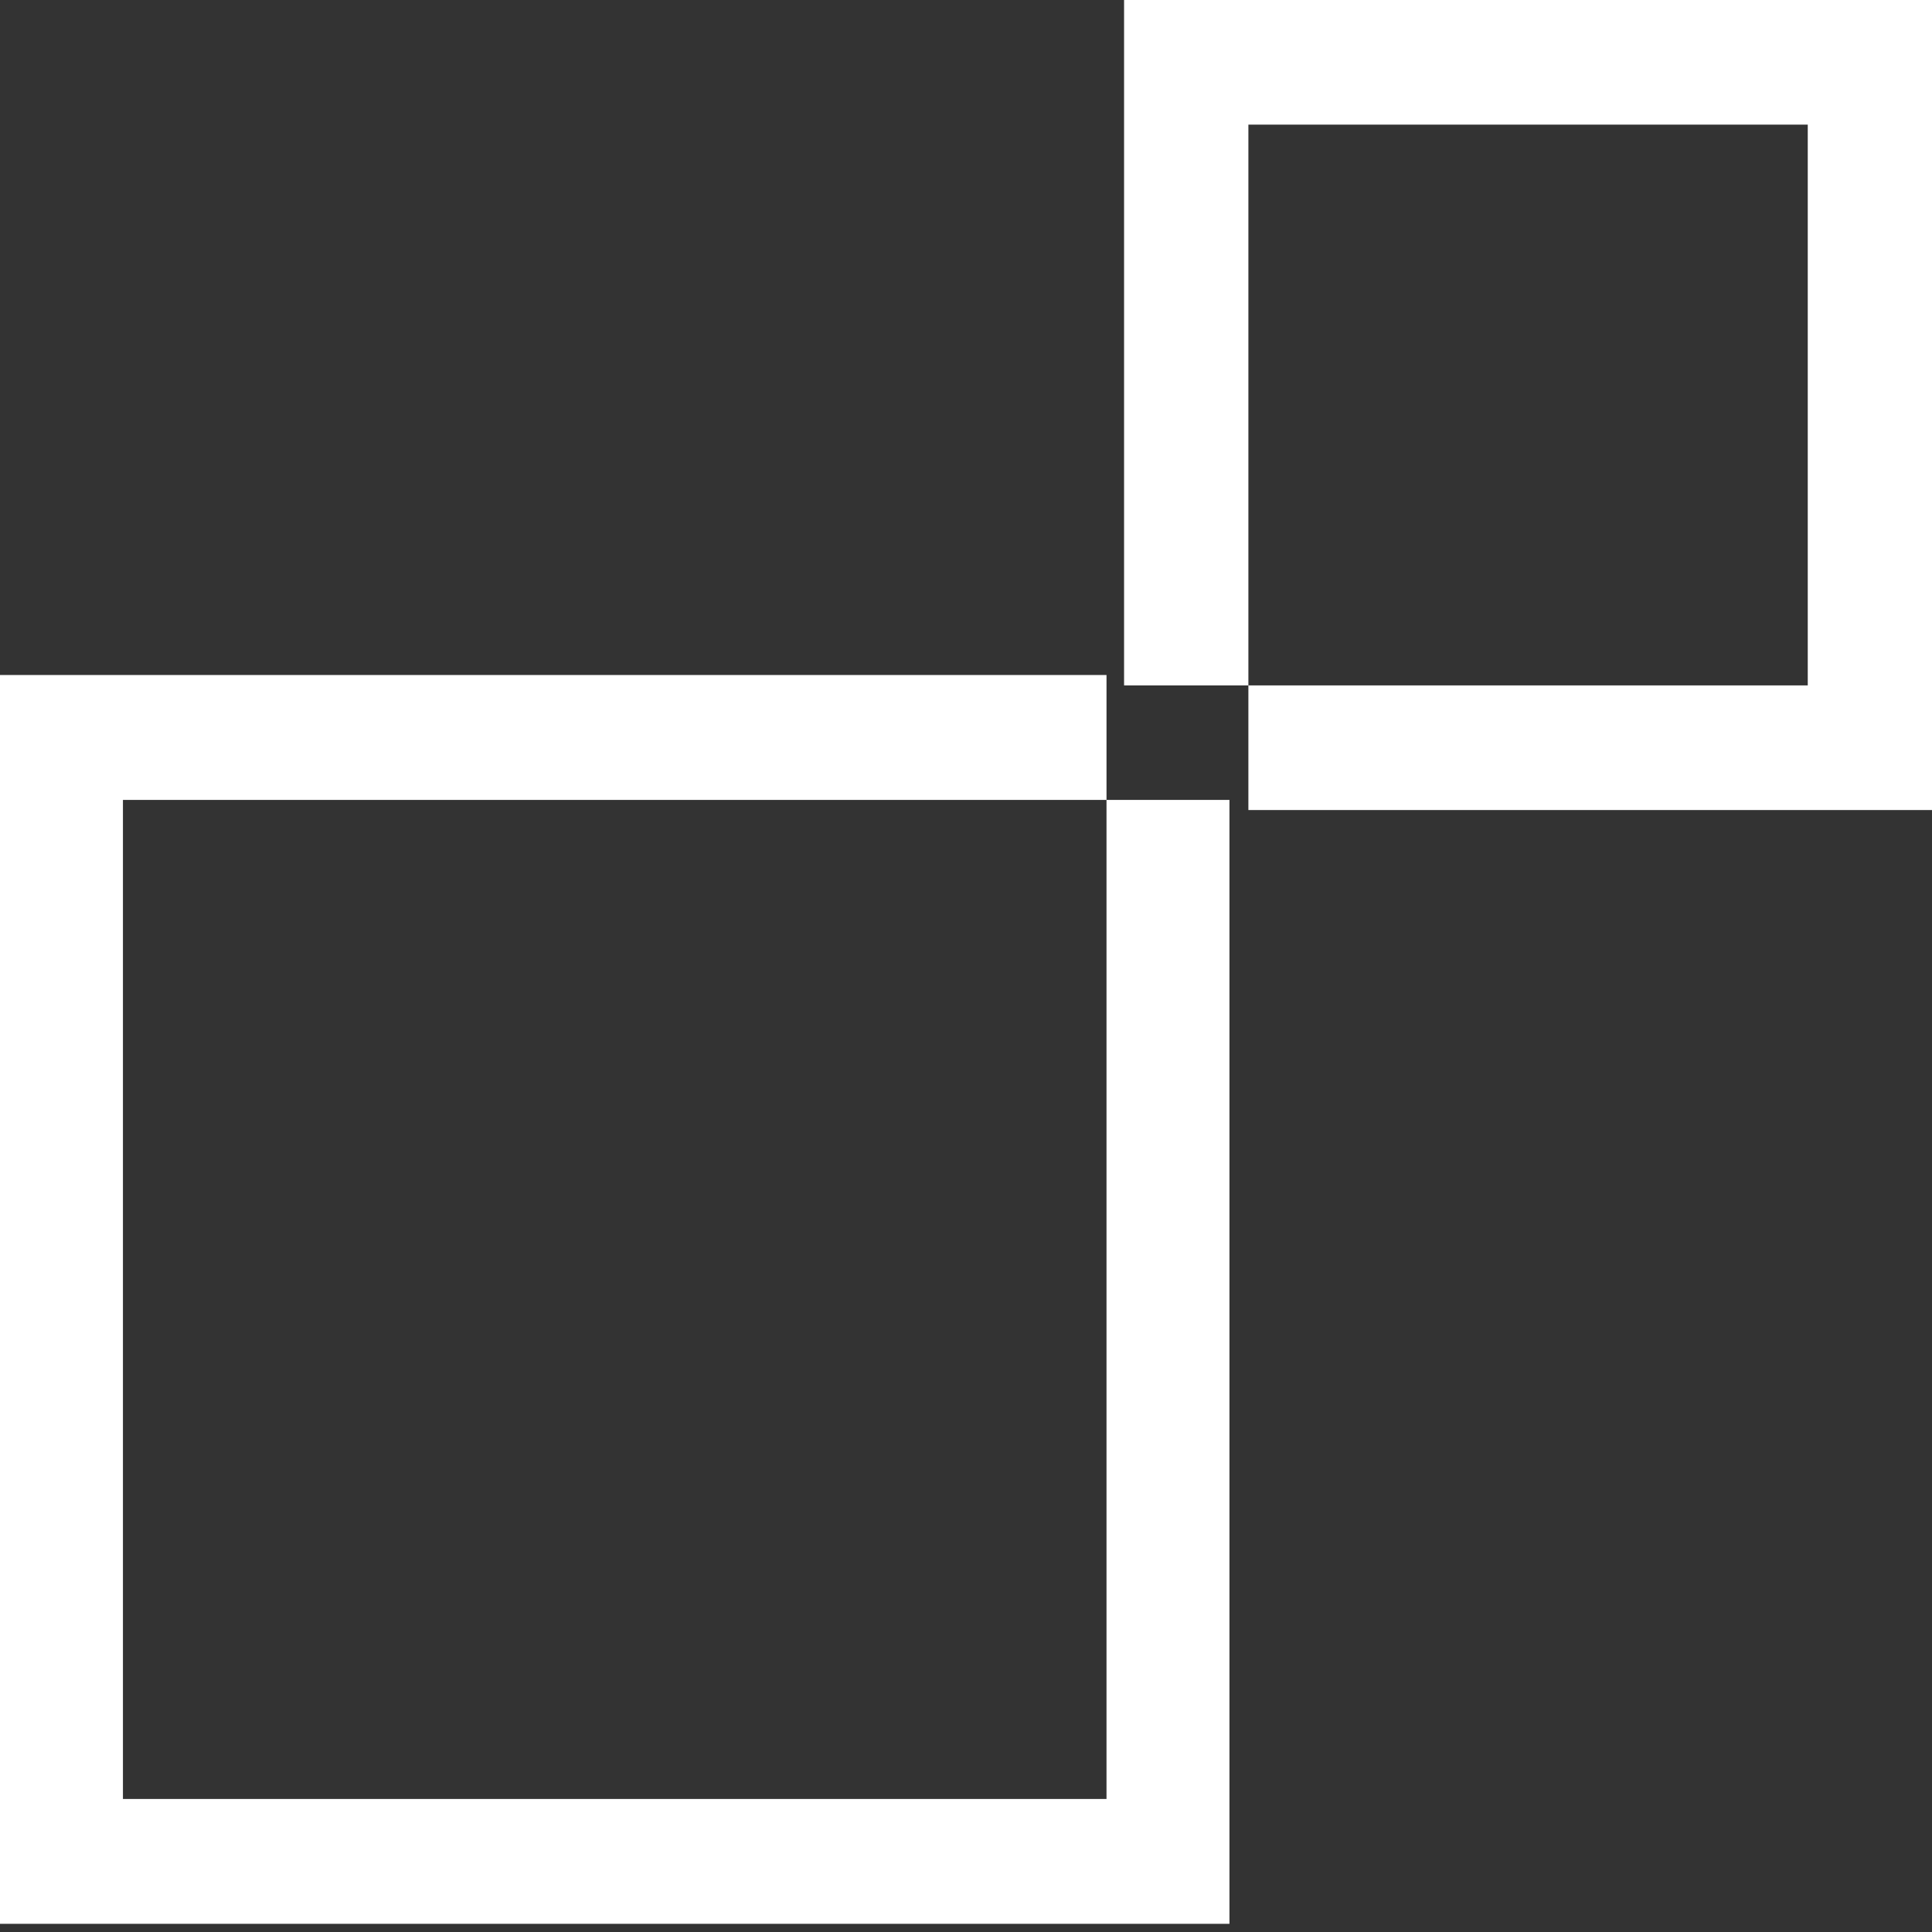 <?xml version="1.0" encoding="UTF-8"?> <svg xmlns="http://www.w3.org/2000/svg" width="55" height="55" viewBox="0 0 55 55" fill="none"><rect x="0" y="0" width="55" height="55" fill="#333333" stroke="none"/> <path d="M31.5 51.213H3.5V22.772H31.5V19.216H0V54.767H35V22.772H31.5V51.213Z" fill="white"></path> <path d="M55 0H32V19.512H35.539V3.548H51.463V19.512H35.539V23.06H55V0Z" fill="white"></path> </svg> 